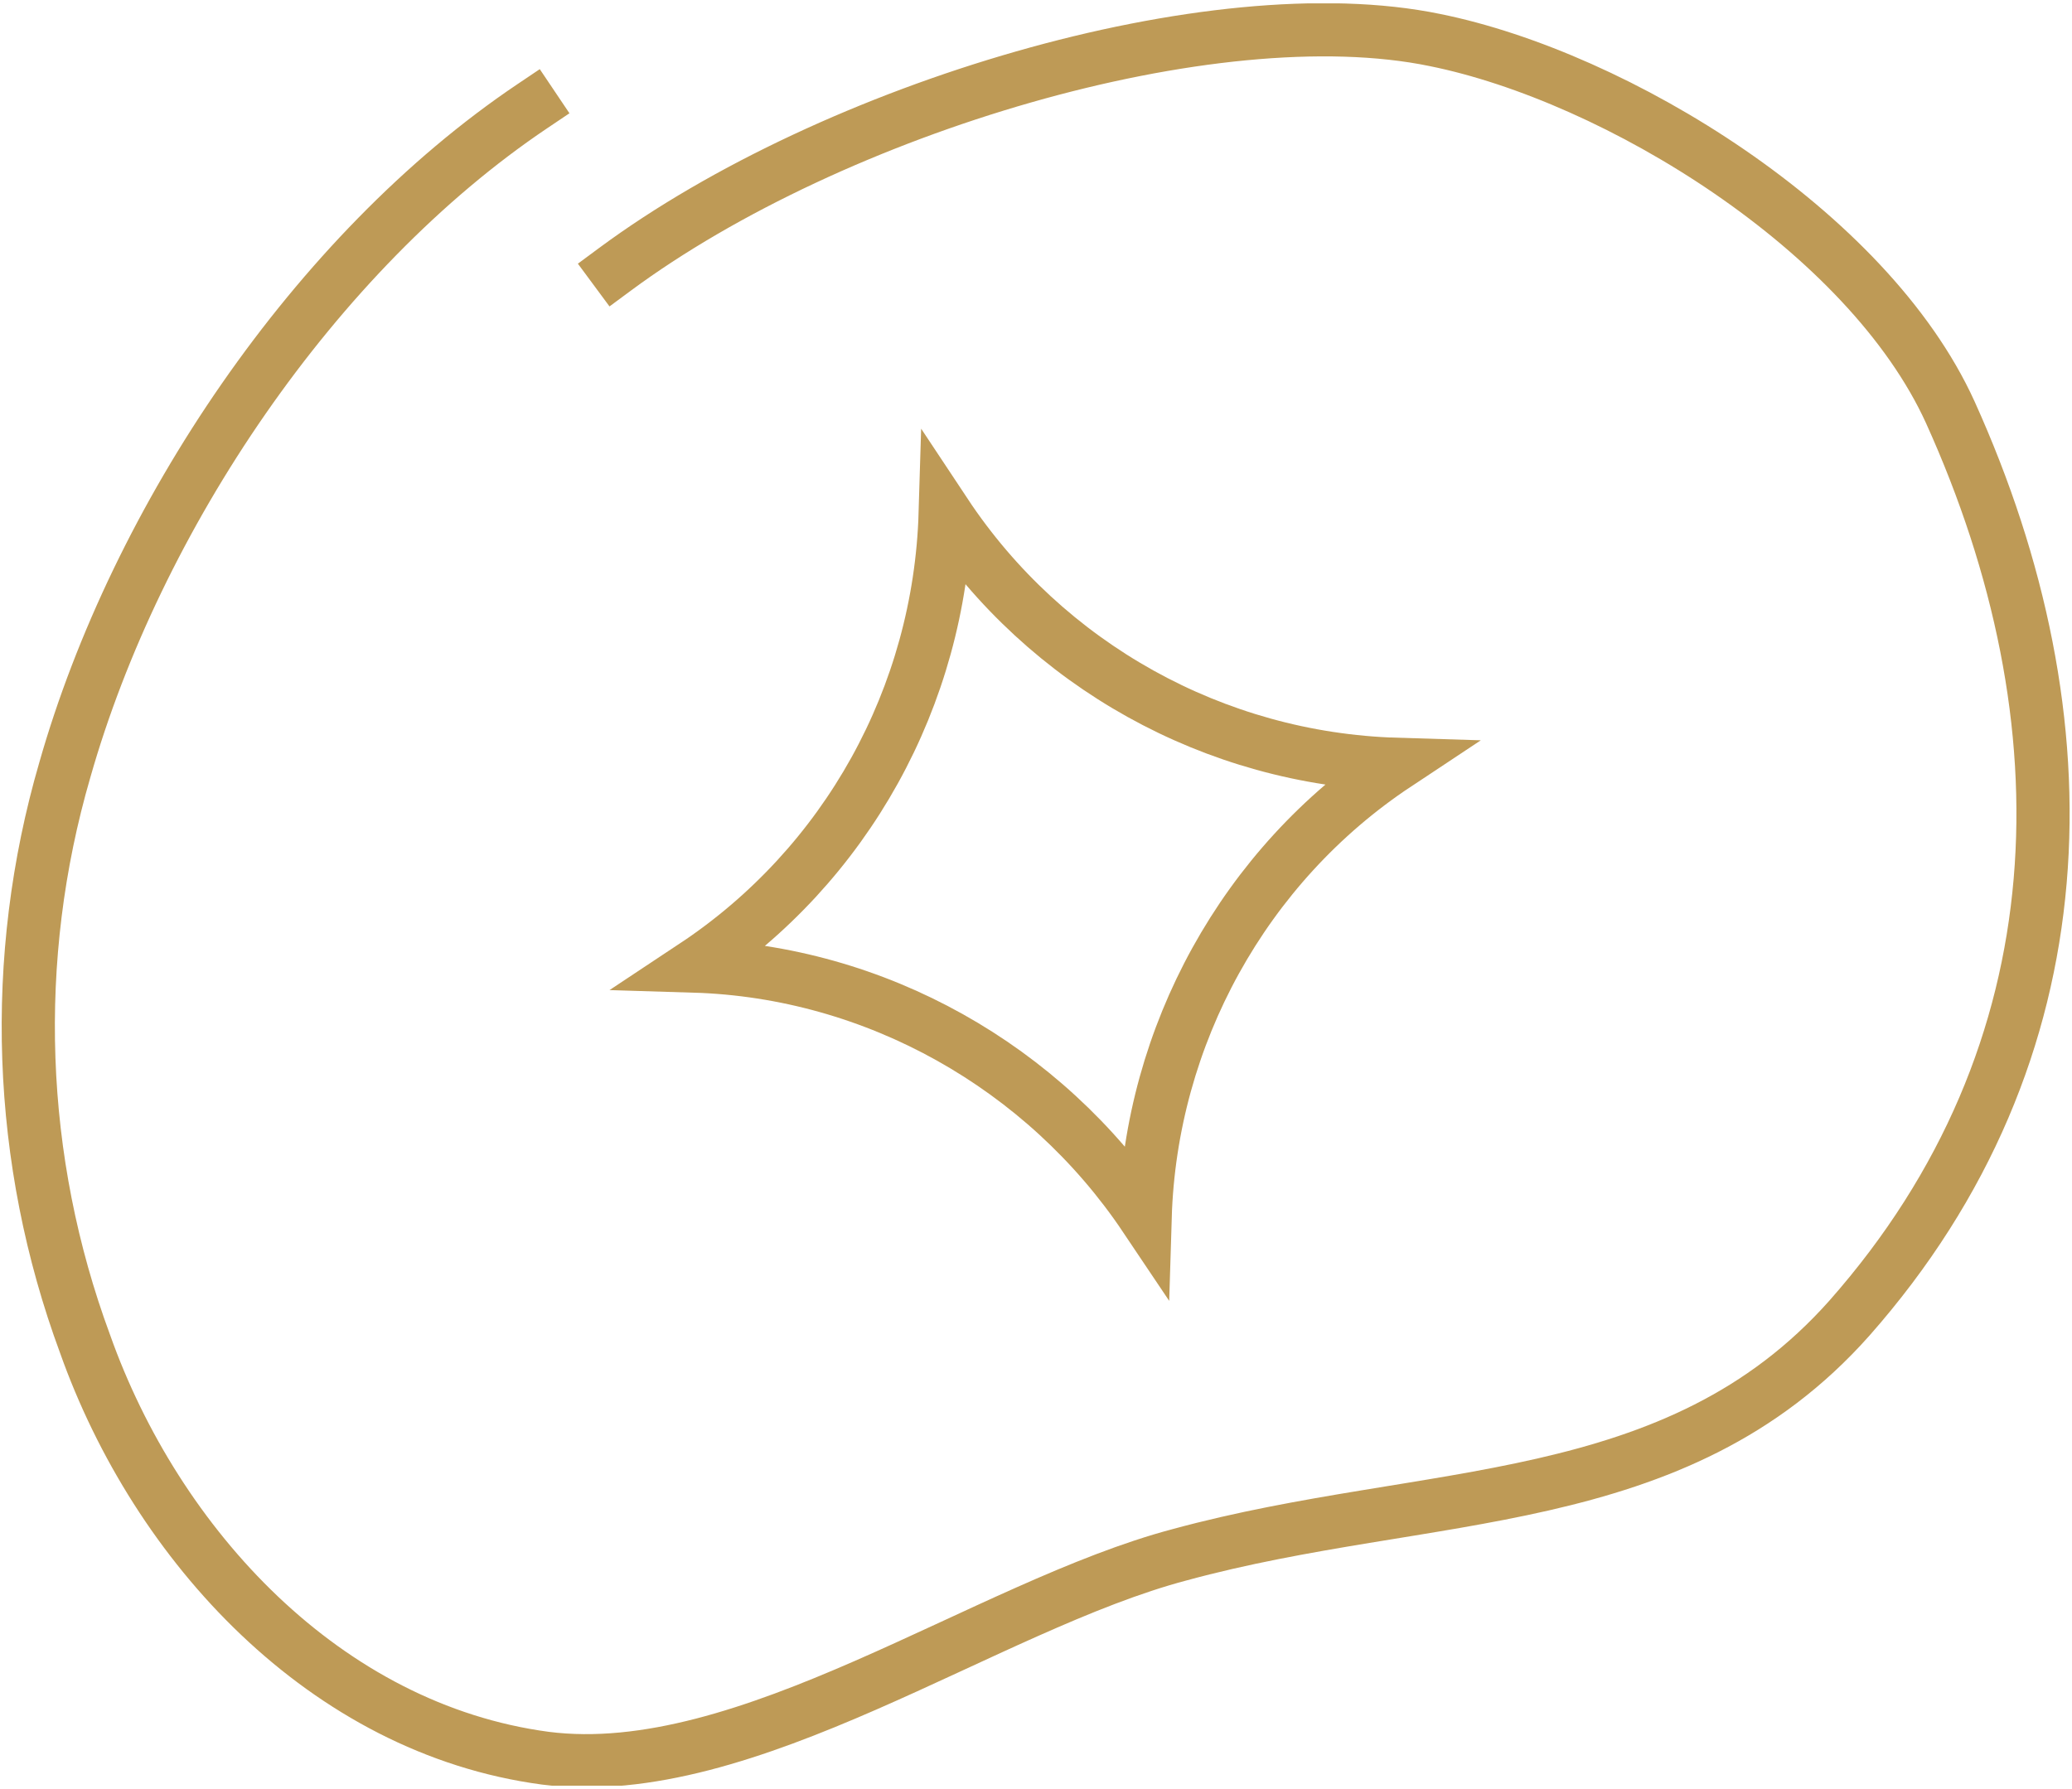 <?xml version="1.0" encoding="UTF-8"?> <svg xmlns="http://www.w3.org/2000/svg" width="308" height="266" viewBox="0 0 308 266" fill="none"><g clip-path="url(#clip0_770_57)"><path d="M79.162 15.767C46.718 37.578 20.273 77.109 9.64 114.46C1.461 142.542 2.552 172.531 12.639 199.795C23.272 229.784 48.354 257.048 81.07 261.41C111.06 265.227 146.502 238.781 175.402 231.148C212.48 221.06 249.013 225.15 274.913 195.978C309.81 156.446 310.628 107.099 289.908 61.297C277.639 34.306 240.288 11.405 213.298 5.952C180.309 -0.864 123.874 16.04 91.43 40.031" stroke="#BE9A56" stroke-width="7.906" stroke-miterlimit="22.926" stroke-linecap="square"></path><path fill-rule="evenodd" clip-rule="evenodd" d="M207.573 113.642C184.944 128.637 171.04 153.992 170.222 180.982C155.227 158.626 130.145 144.449 103.154 143.632C125.782 128.637 139.687 103.554 140.505 76.291C155.499 98.92 180.582 112.824 207.573 113.642Z" stroke="#BE9A56" stroke-width="7.906" stroke-miterlimit="22.926"></path></g><defs><clipPath id="clip0_770_57"><rect width="308" height="265" fill="white" transform="translate(0 0.5)"></rect></clipPath></defs></svg> 